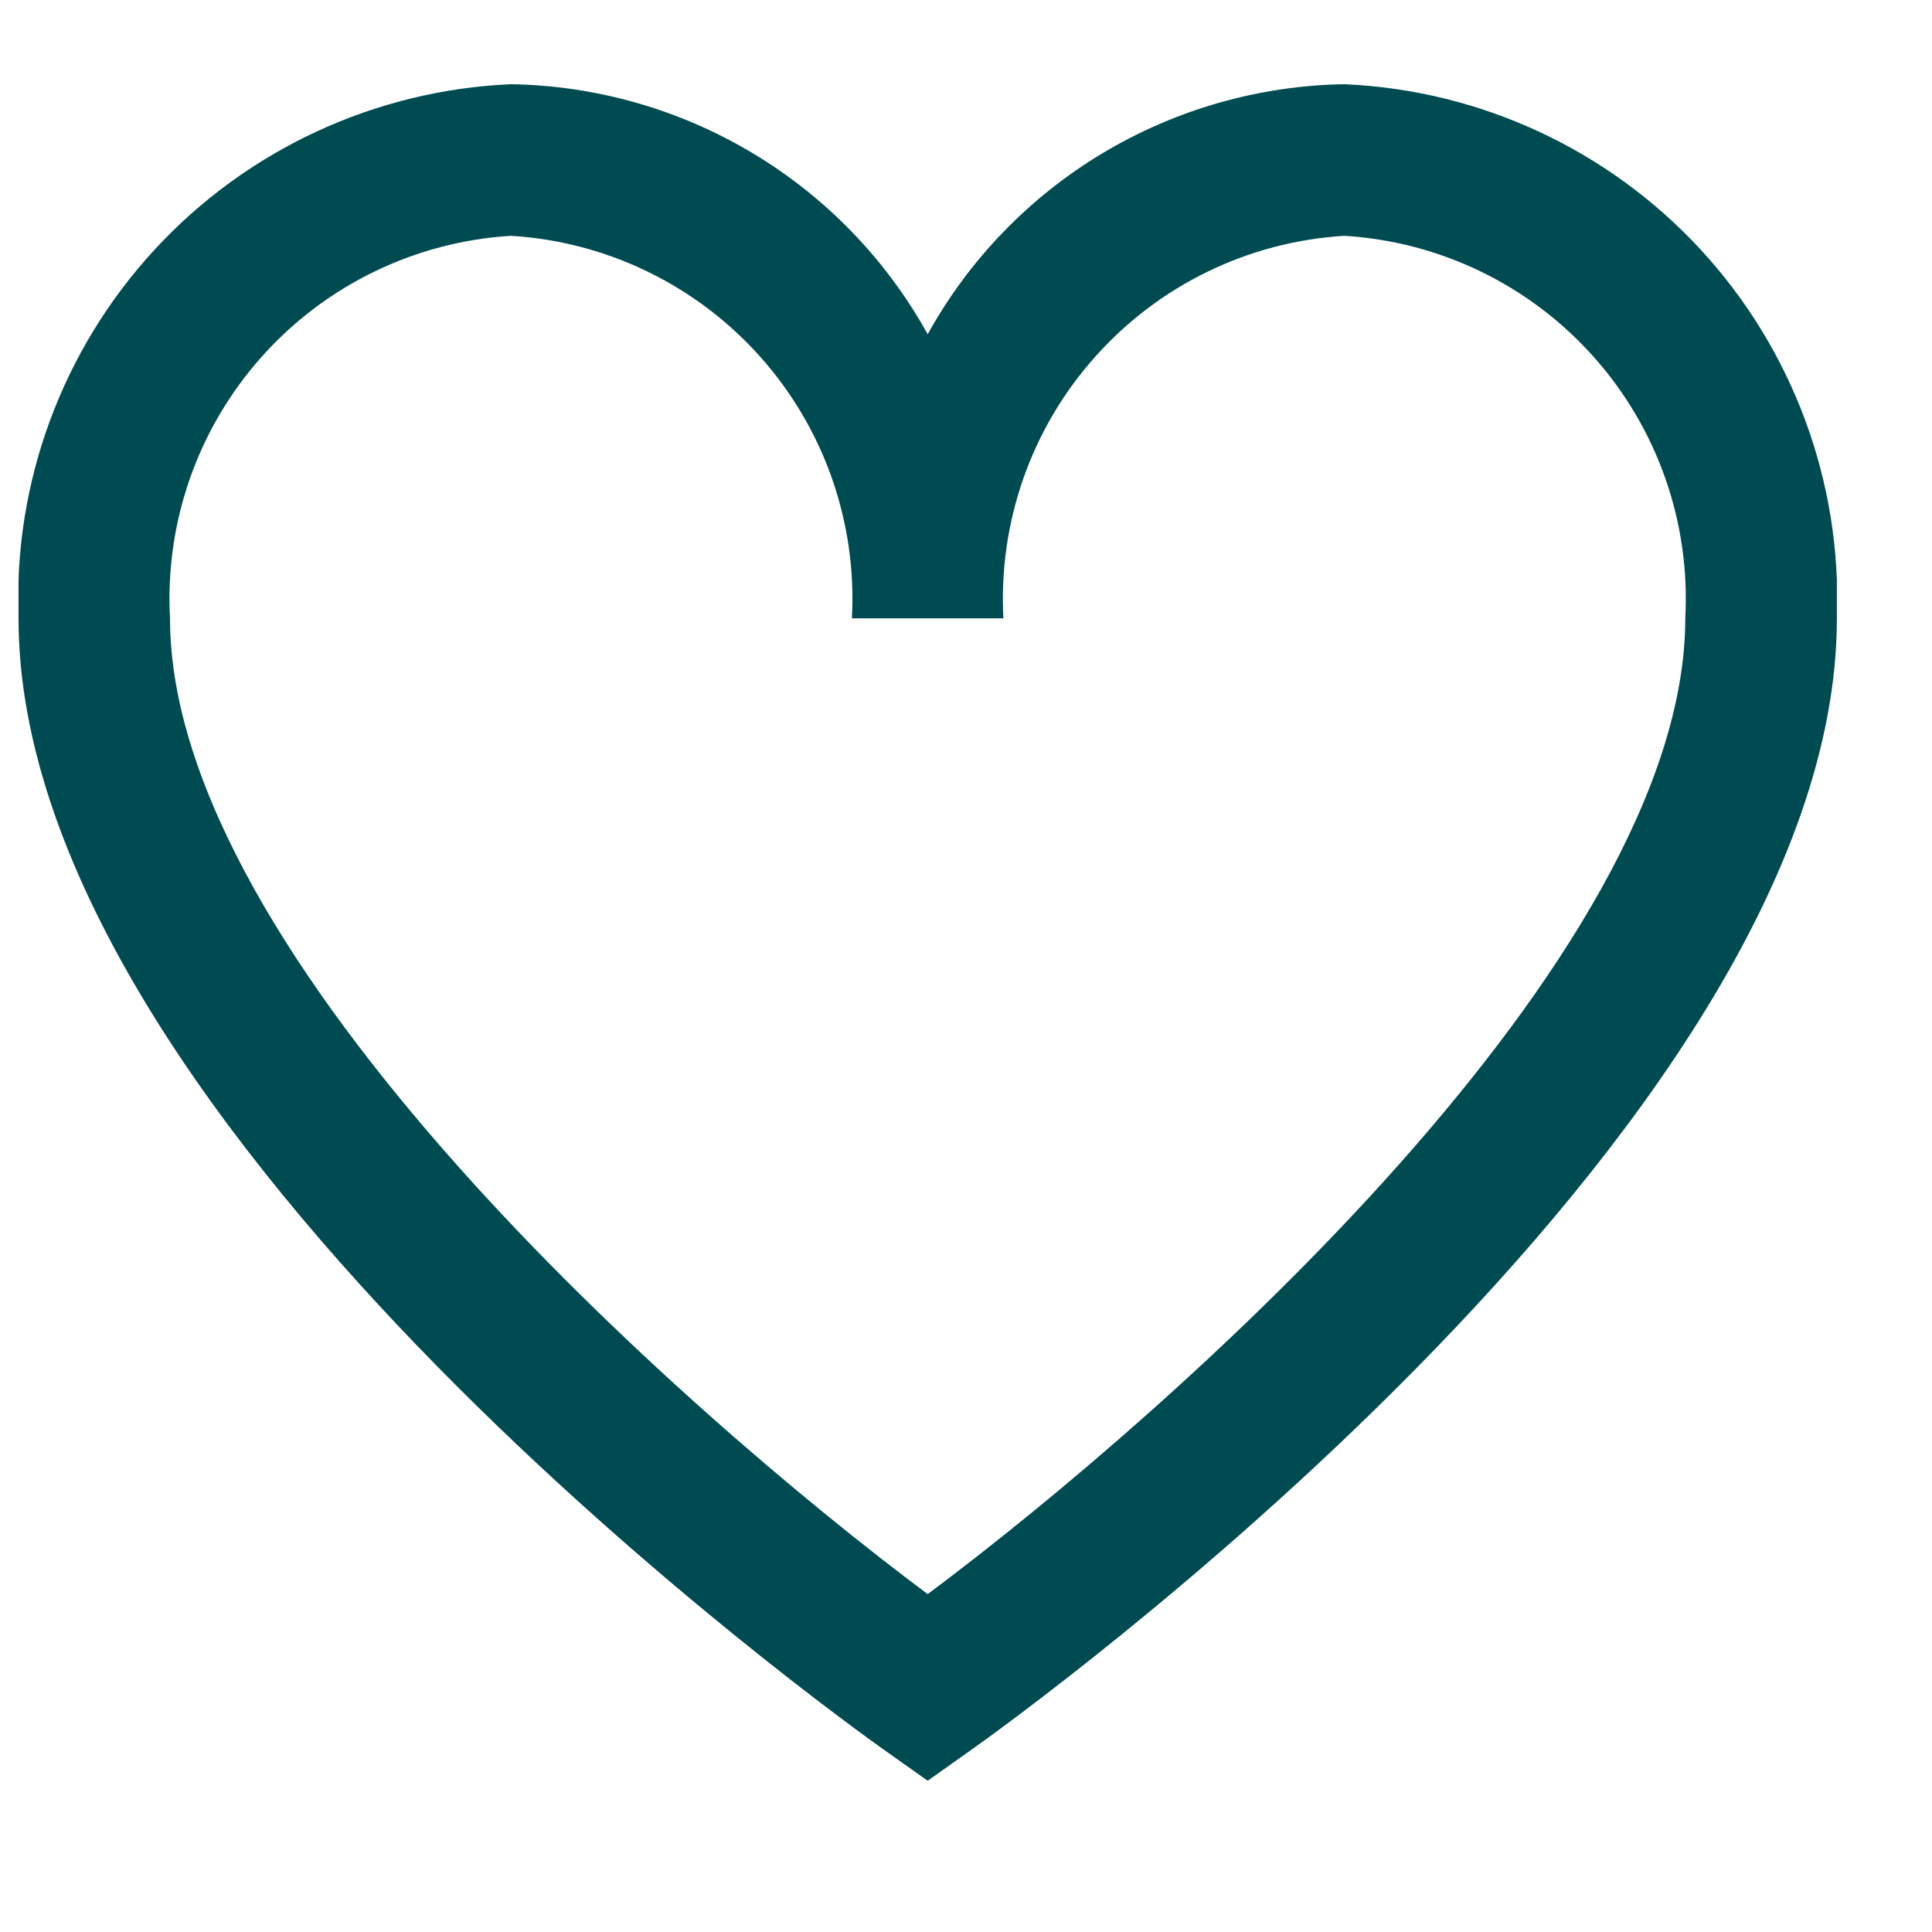 <svg width="17" height="17" viewBox="0 0 17 17" fill="none" xmlns="http://www.w3.org/2000/svg">
<g clip-path="url(#clip0_2_465)">
<path d="M11.829 0.741C11.079 0.753 10.344 0.963 9.7 1.349C9.057 1.735 8.526 2.284 8.163 2.941C7.799 2.284 7.269 1.735 6.625 1.349C5.981 0.963 5.247 0.753 4.496 0.741C3.299 0.793 2.172 1.317 1.36 2.197C0.548 3.078 0.117 4.244 0.163 5.441C0.163 9.958 7.467 15.175 7.777 15.396L8.163 15.669L8.548 15.396C8.859 15.176 16.163 9.958 16.163 5.441C16.208 4.244 15.777 3.078 14.965 2.197C14.153 1.317 13.026 0.793 11.829 0.741ZM8.163 14.027C5.994 12.407 1.496 8.427 1.496 5.441C1.45 4.598 1.74 3.77 2.302 3.14C2.864 2.509 3.653 2.126 4.496 2.075C5.339 2.126 6.128 2.509 6.69 3.14C7.252 3.77 7.542 4.598 7.496 5.441H8.829C8.784 4.598 9.073 3.77 9.636 3.14C10.197 2.509 10.986 2.126 11.829 2.075C12.672 2.126 13.461 2.509 14.023 3.14C14.585 3.77 14.875 4.598 14.829 5.441C14.829 8.429 10.331 12.407 8.163 14.027Z" fill="#004B52"/>
</g>
<defs>
<clipPath id="clip0_2_465">
<rect width="16" height="16" fill="white" transform="translate(0.163 0.13)"/>
</clipPath>
</defs>
</svg>
